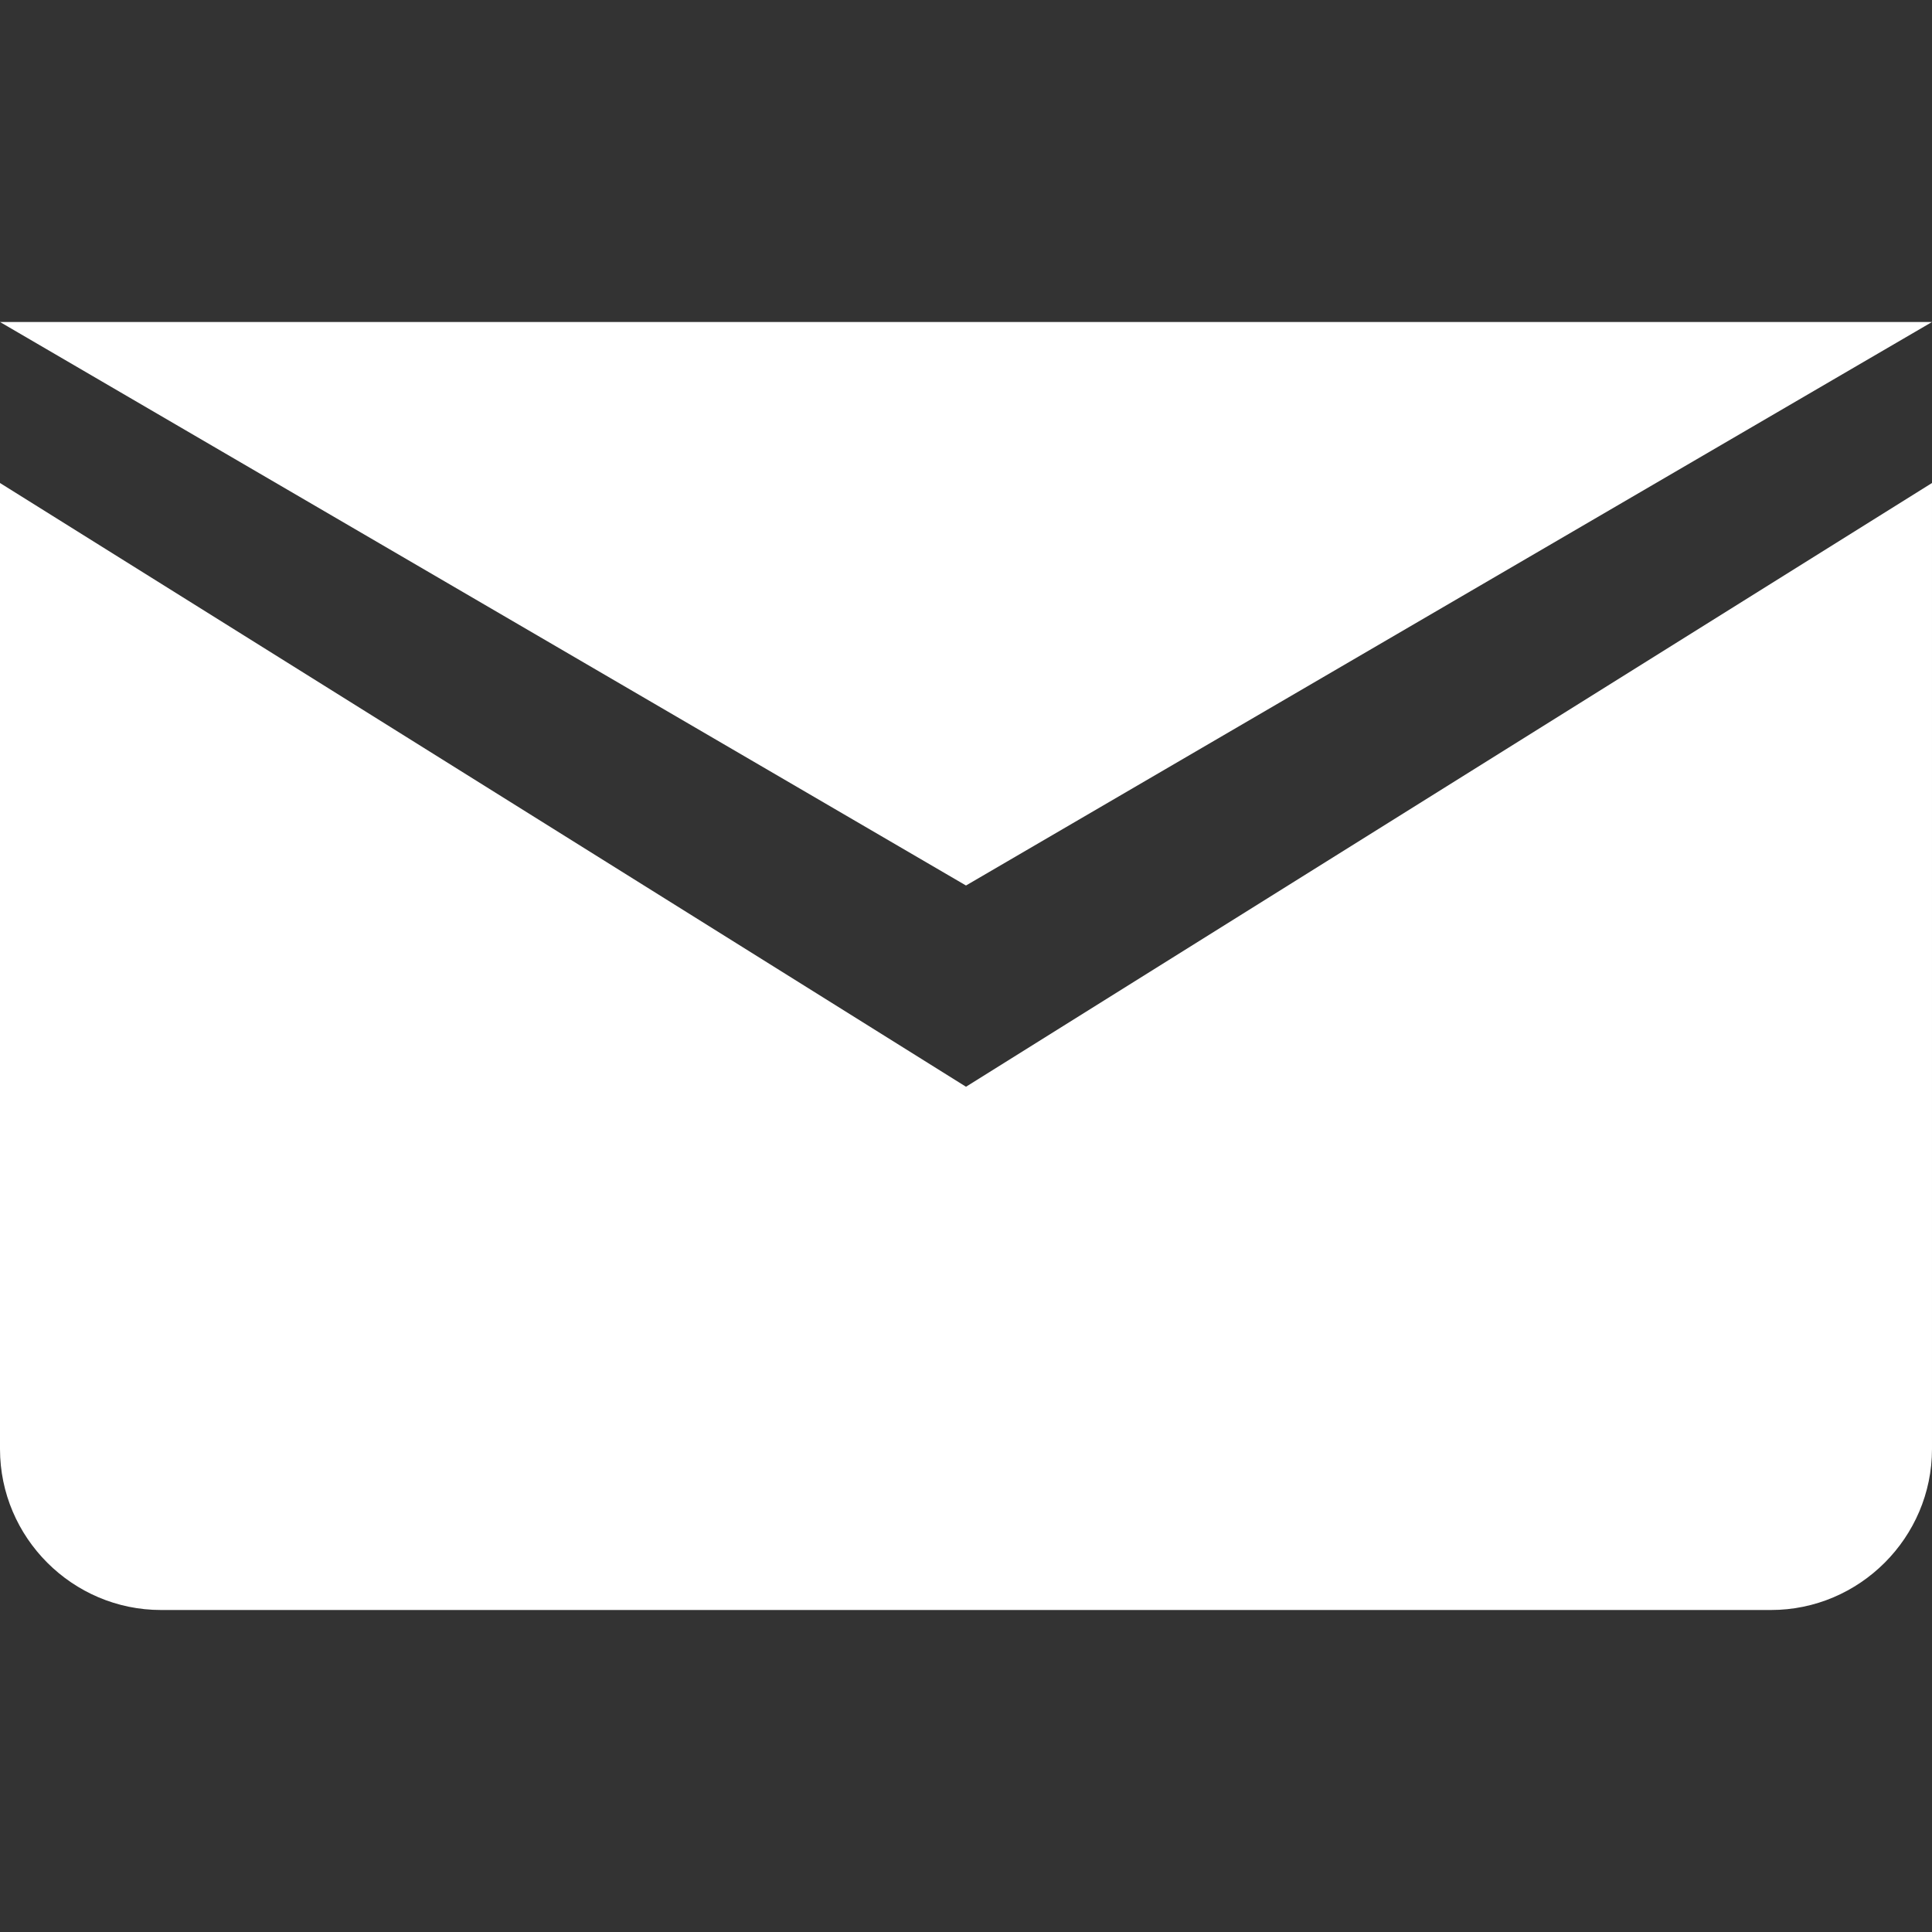 <svg xmlns="http://www.w3.org/2000/svg" fill="#FFFFFF" viewBox="0 0 24 24" width="24px" height="24px">
  <rect x="0" y="0" width="24" height="24" fill="#333333" stroke="none"/>
  <path d="M12 13.5L0 6V18c0 1.1.9 2 2 2h20c1.1 0 2-.9 2-2V6l-12 7.5zM12 11L24 4H0l12 7z"/>
</svg>
